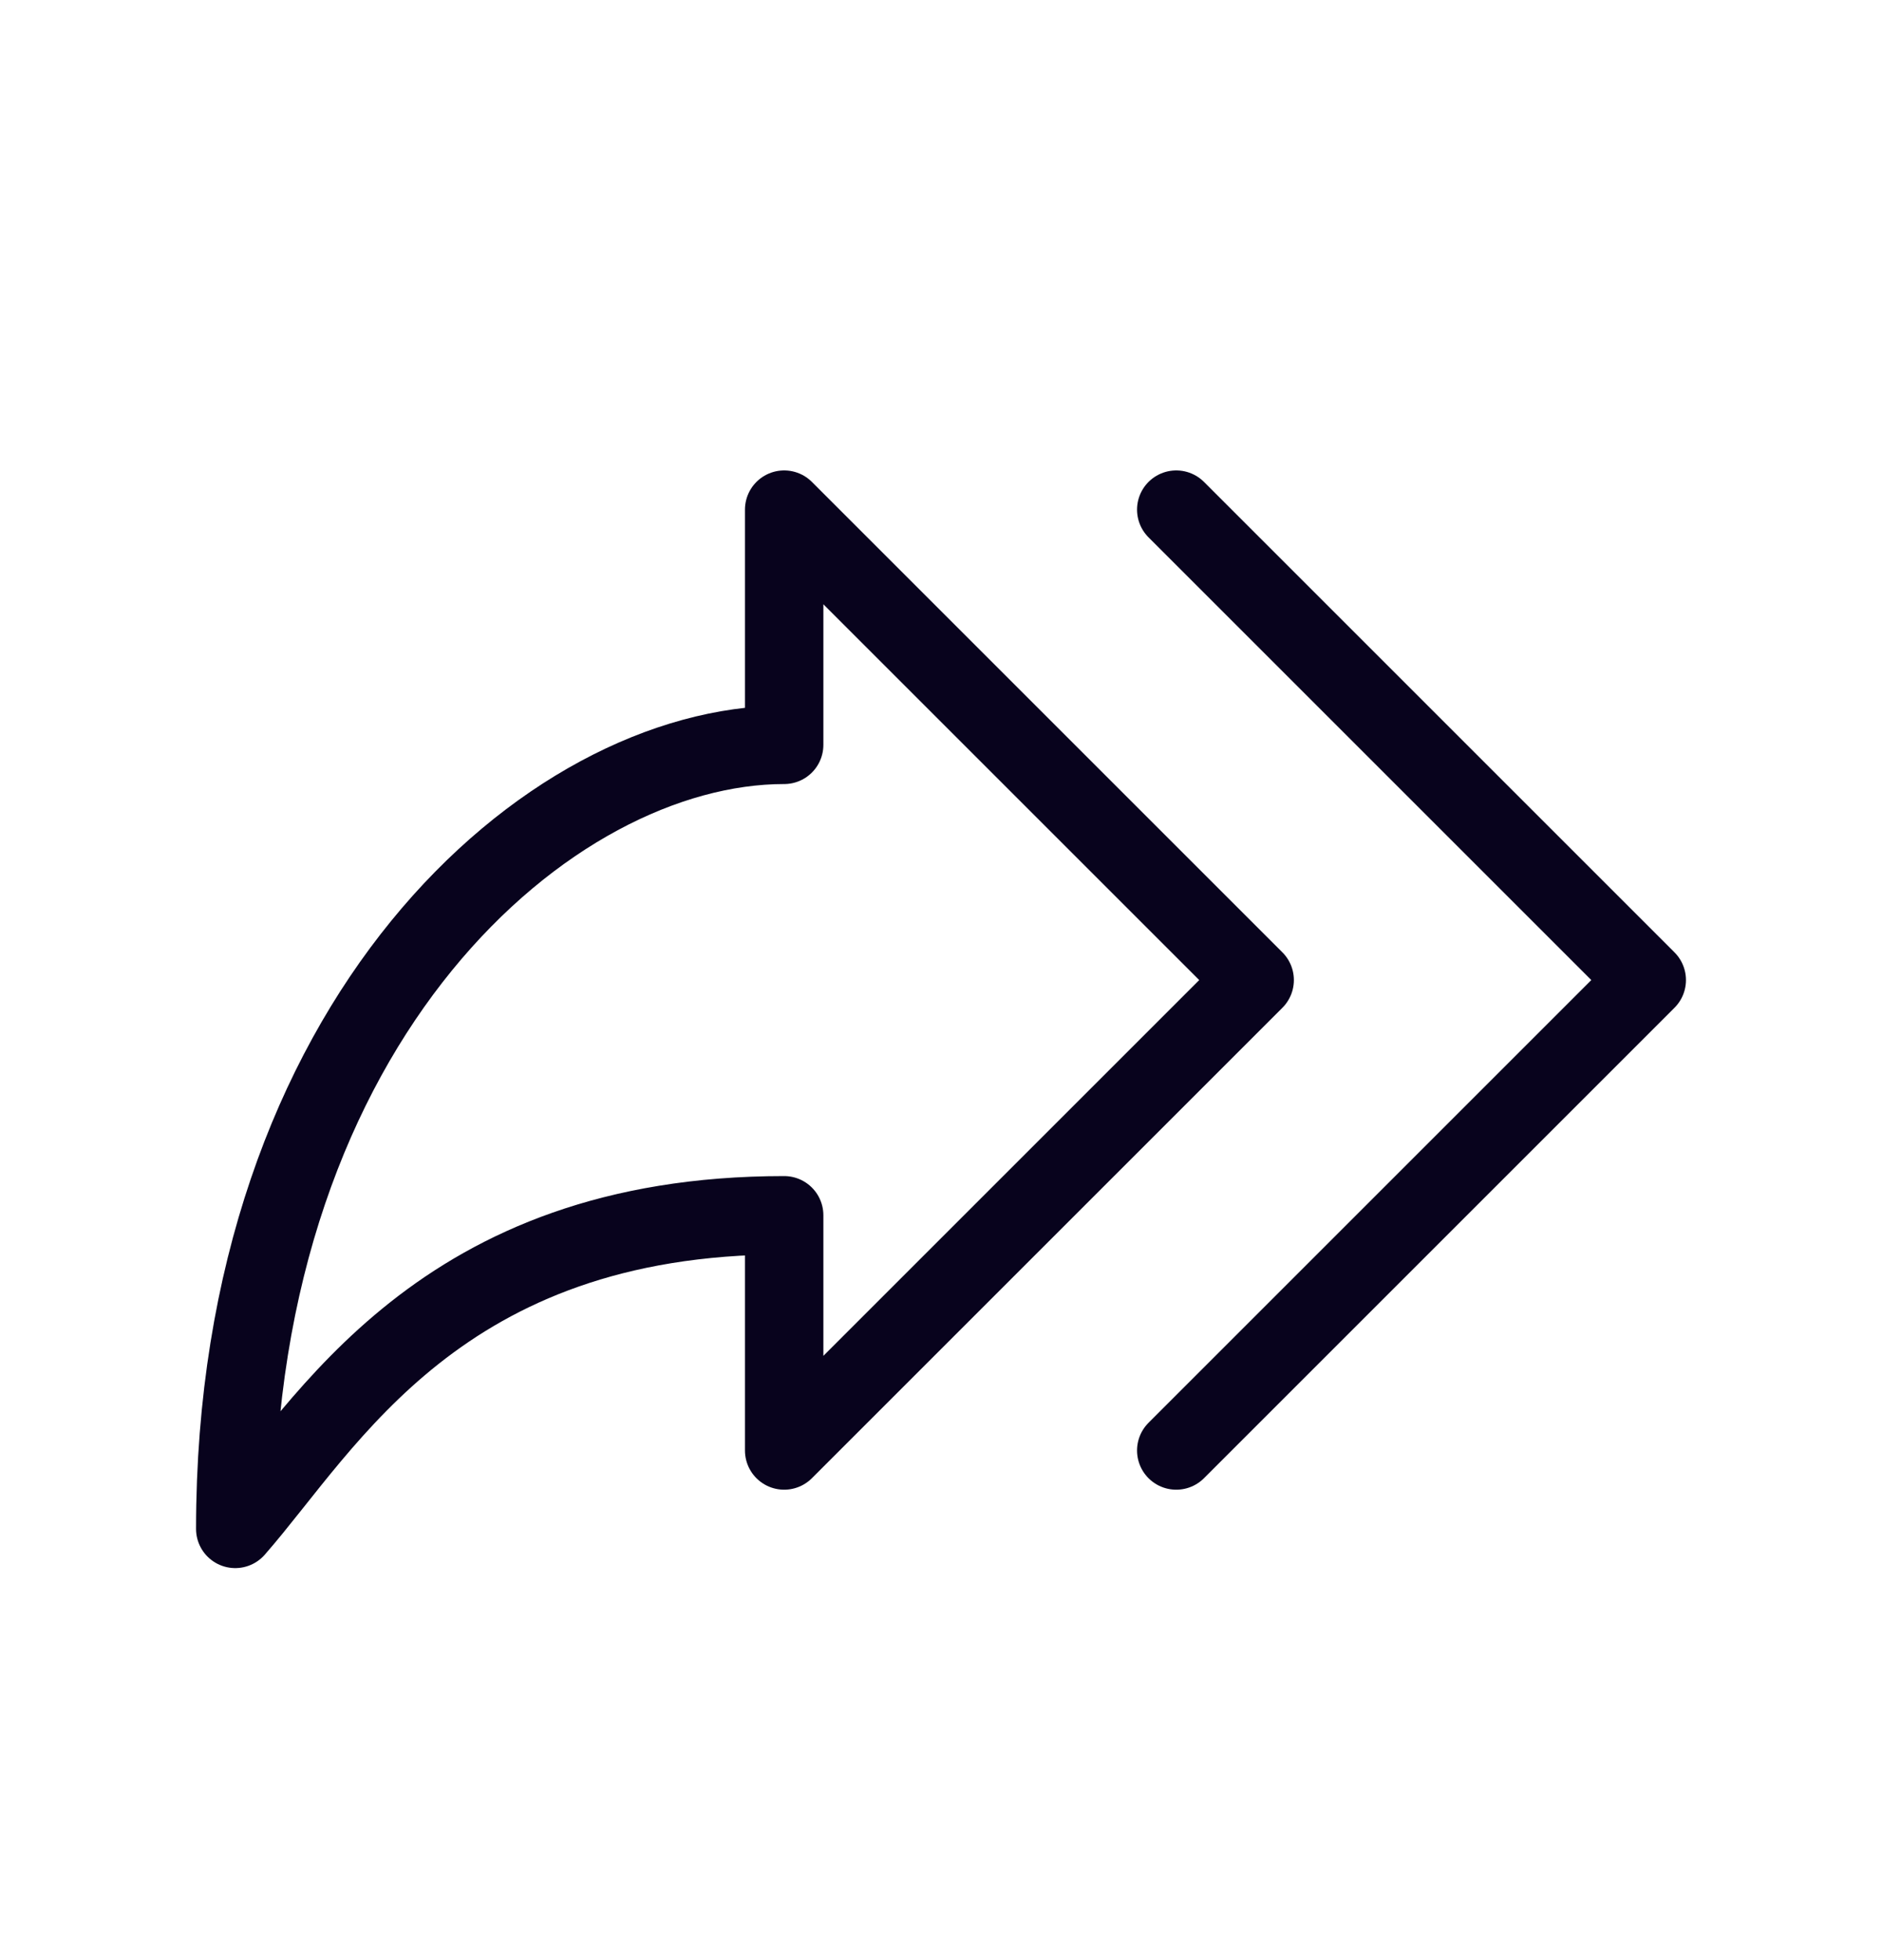 <svg width="24" height="25" viewBox="0 0 24 25" fill="none" xmlns="http://www.w3.org/2000/svg">
<path d="M15 18.5L21 12.5L15 6.5M10 18.5L16 12.5L10 6.5V9.5C7 9.5 3 13 3 19.5C4.167 18.167 5.6 15.5 10 15.5V18.5Z" stroke="#08031D" stroke-linecap="round" stroke-linejoin="round"/>
</svg>
